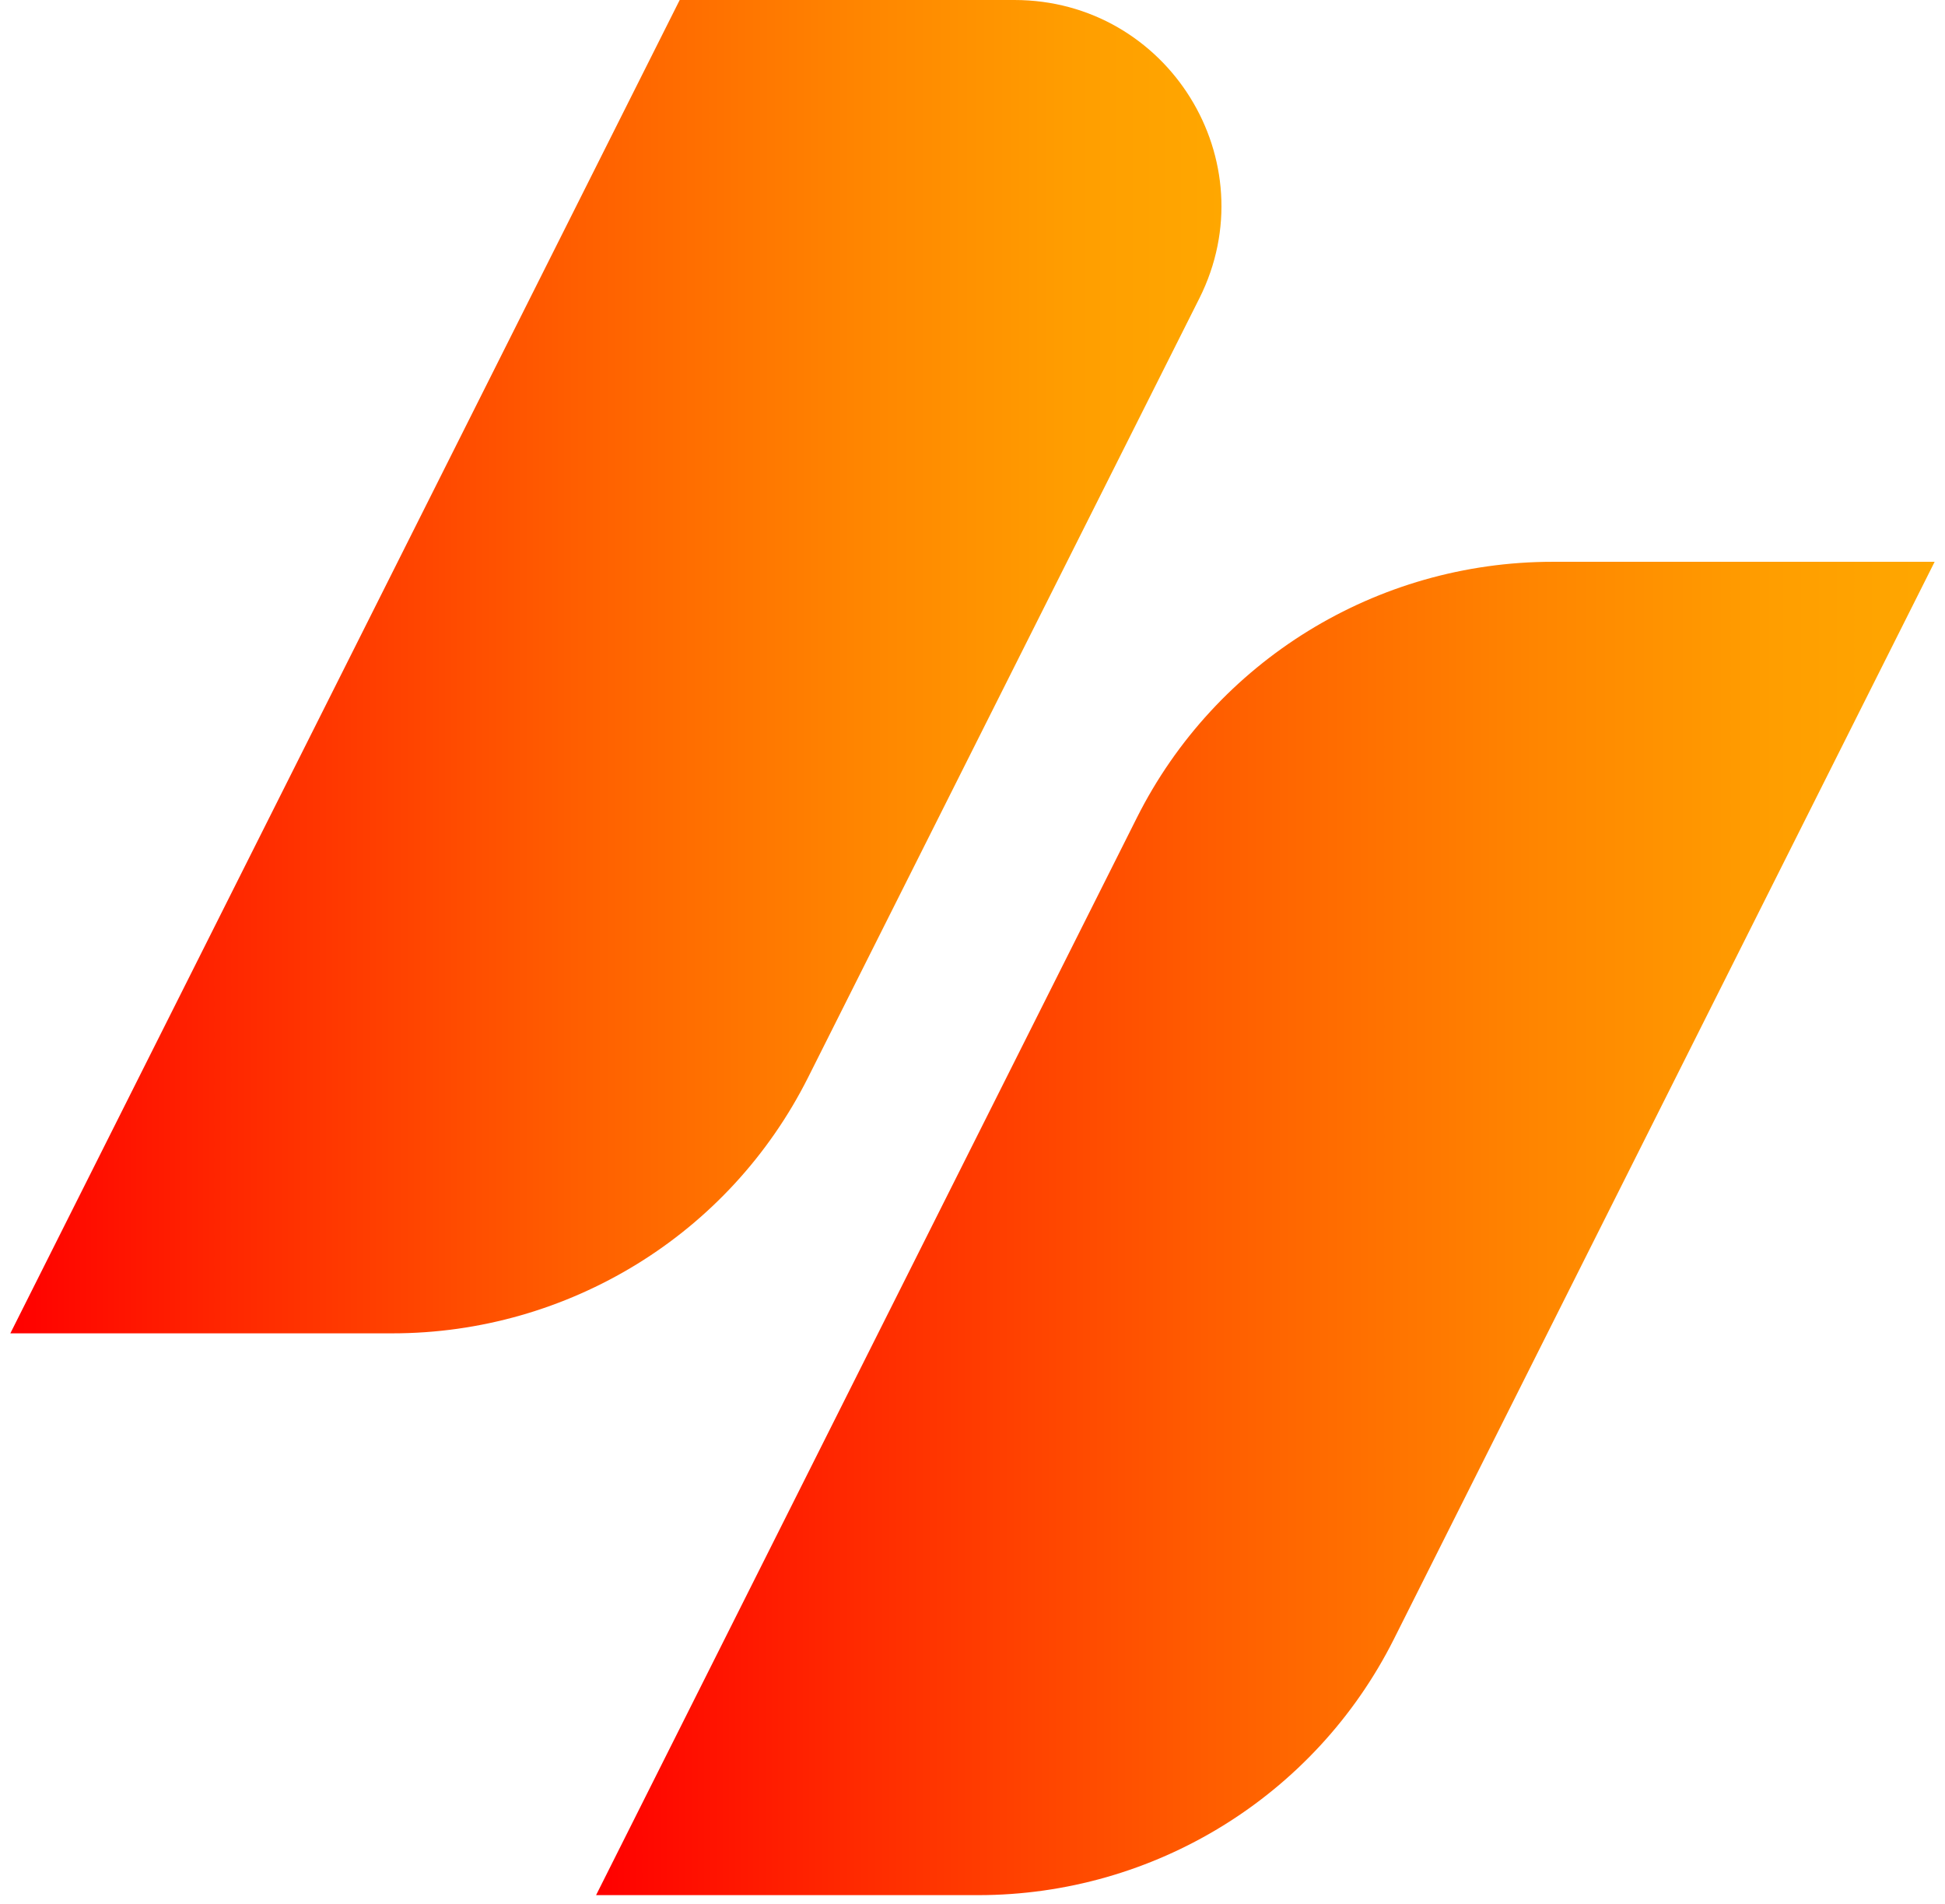 <svg width="94" height="92" viewBox="0 0 94 92" fill="none" xmlns="http://www.w3.org/2000/svg">
<g id="Group">
<path id="Vector" d="M54.943 39.517L28.808 91.579H47.272C55.778 91.579 63.556 86.793 67.364 79.21L93.499 27.148H75.035C66.528 27.148 58.751 31.933 54.943 39.517Z" fill="url(#paint0_linear_145_3436)"/>
<path id="Vector_2" d="M32.849 0L16.678 32.215L0.5 64.431H18.964C23.217 64.431 27.287 63.233 30.776 61.09C34.265 58.947 37.152 55.853 39.056 52.062L52.127 26.034L57.966 14.413C61.285 7.788 56.452 0 49.02 0H32.849Z" fill="url(#paint1_linear_145_3436)"/>
</g>
<defs>
<linearGradient id="paint0_linear_145_3436" x1="28.8" y1="59.363" x2="93.499" y2="59.363" gradientUnits="userSpaceOnUse">
<stop stop-color="#FF0000"/>
<stop offset="0.18" stop-color="#FF2700"/>
<stop offset="0.46" stop-color="#FF5D00"/>
<stop offset="0.7" stop-color="#FF8500"/>
<stop offset="0.88" stop-color="#FF9E00"/>
<stop offset="1" stop-color="#FFA700"/>
</linearGradient>
<linearGradient id="paint1_linear_145_3436" x1="0.5" y1="32.215" x2="59.028" y2="32.215" gradientUnits="userSpaceOnUse">
<stop stop-color="#FF0000"/>
<stop offset="0.18" stop-color="#FF2700"/>
<stop offset="0.46" stop-color="#FF5D00"/>
<stop offset="0.7" stop-color="#FF8500"/>
<stop offset="0.88" stop-color="#FF9E00"/>
<stop offset="1" stop-color="#FFA700"/>
</linearGradient>
</defs>
</svg>
